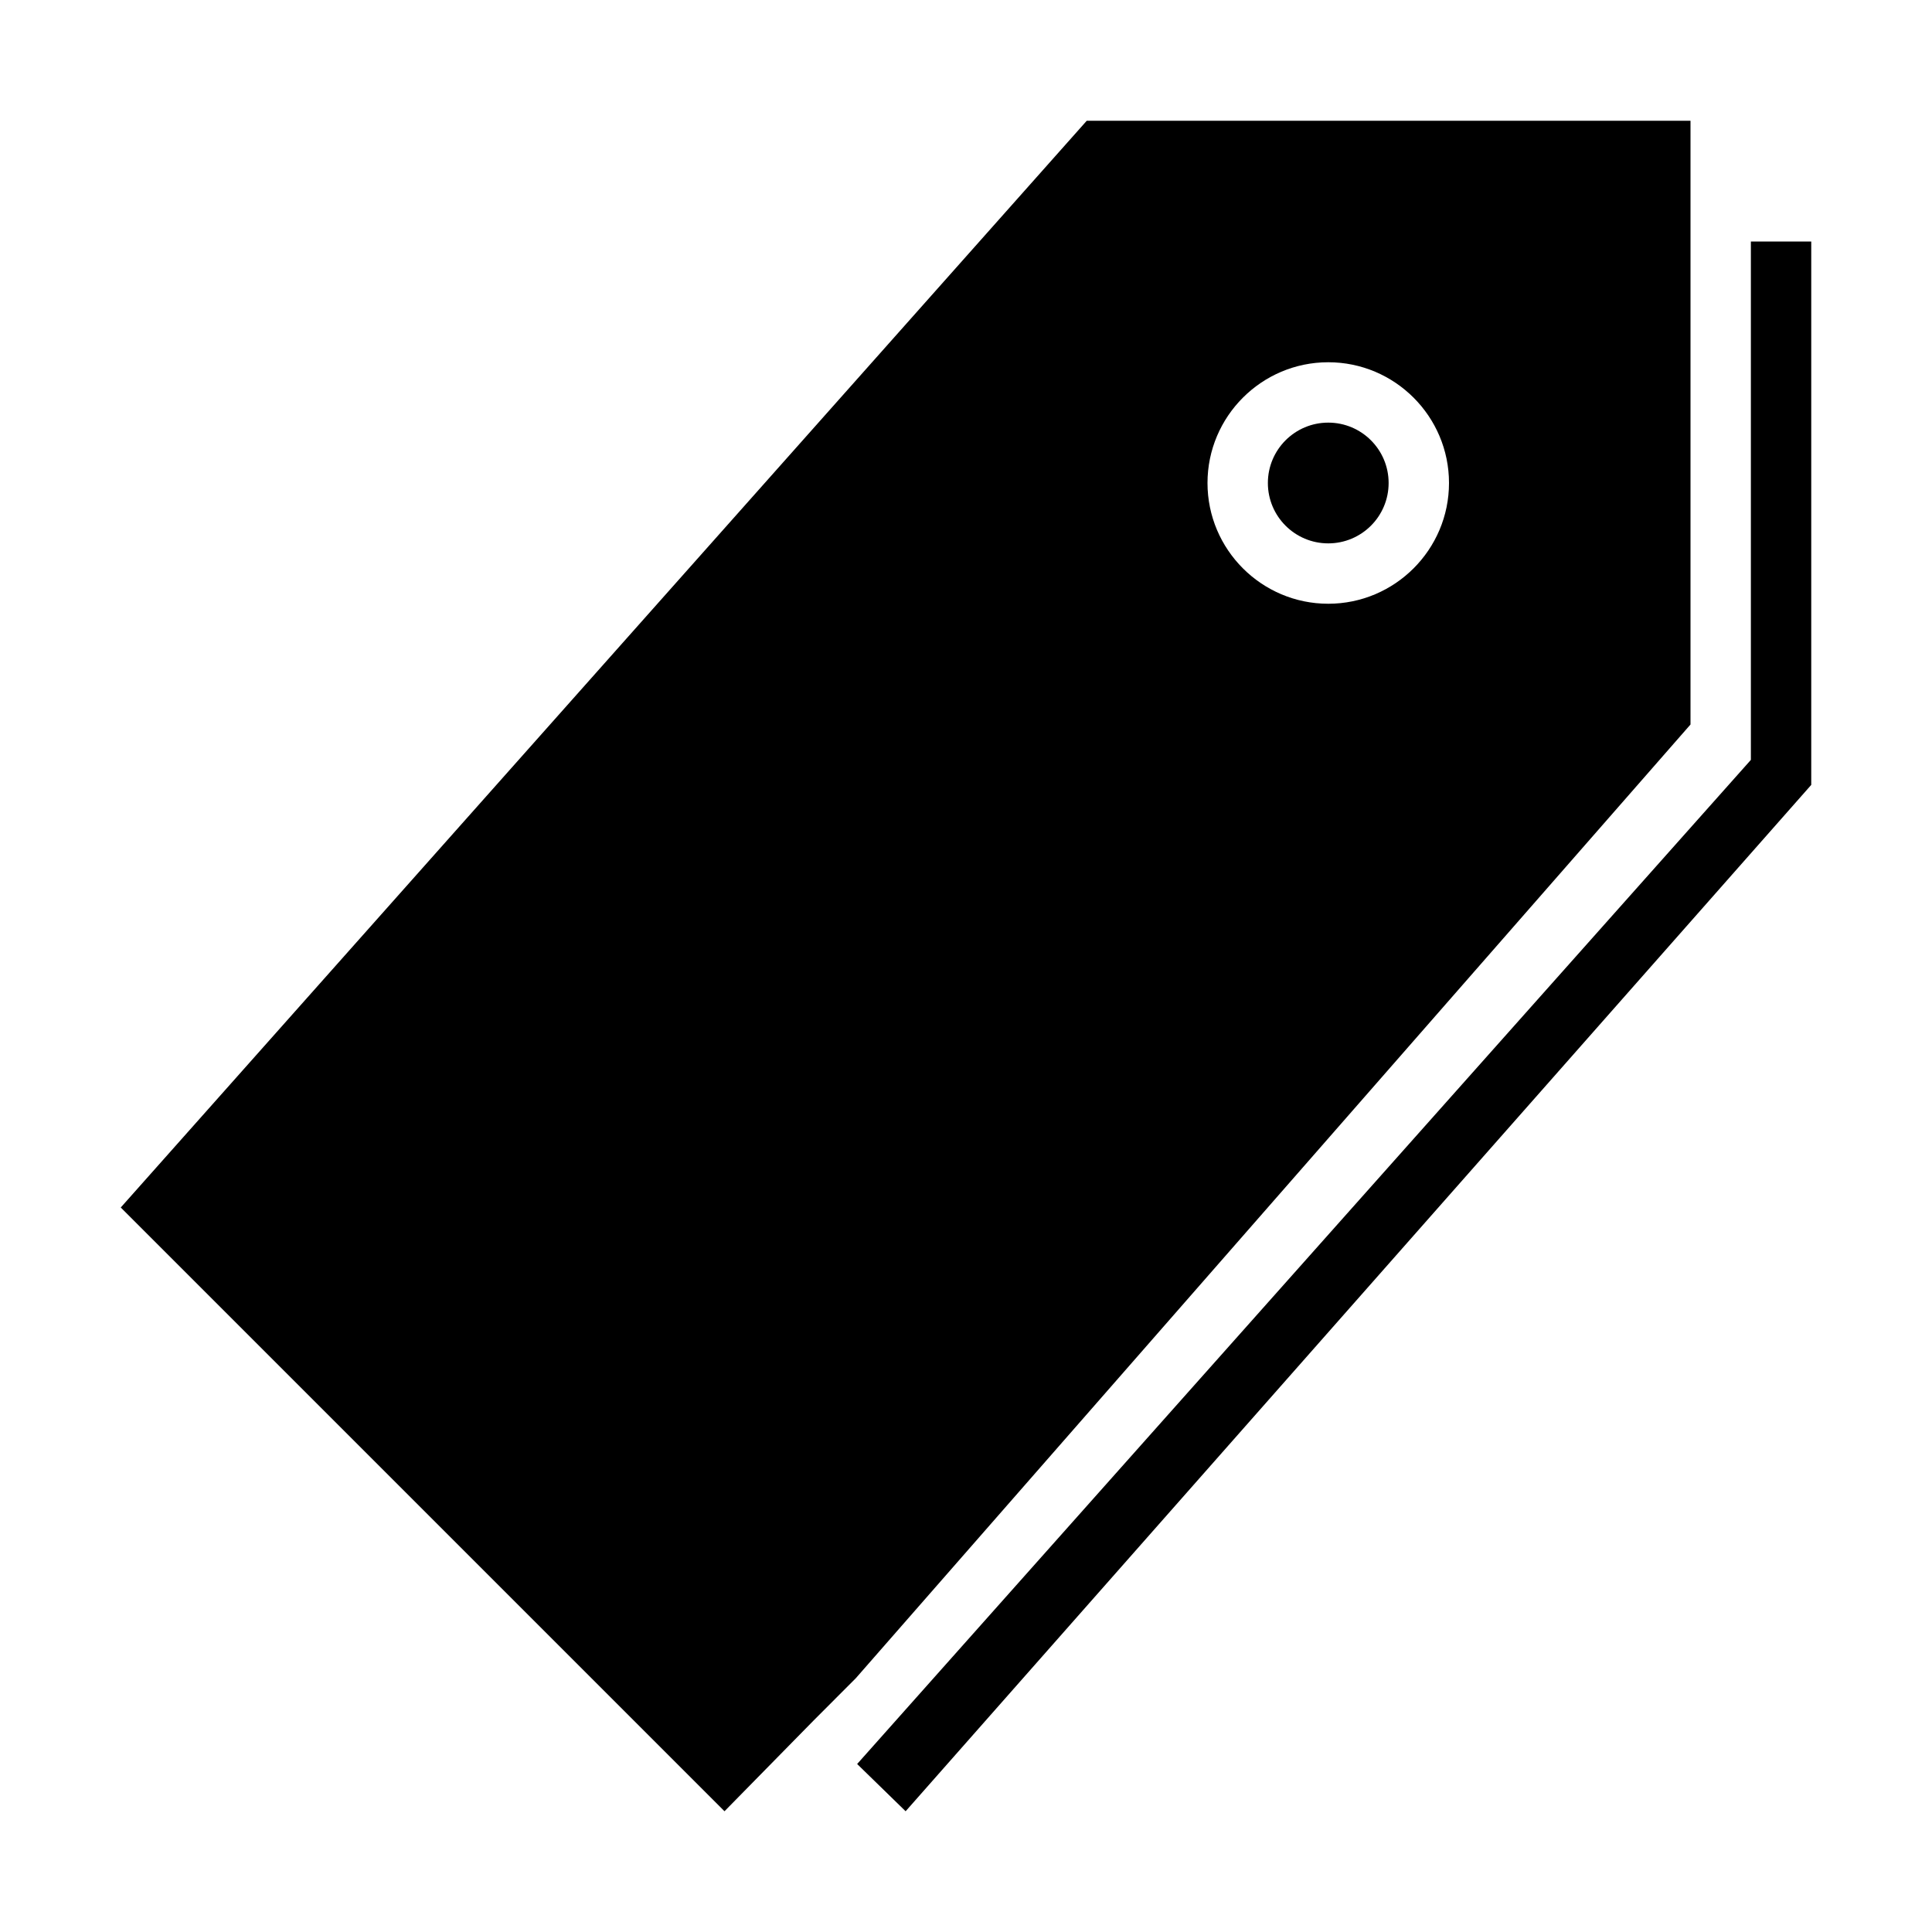 <?xml version="1.0" encoding="utf-8"?>
<!-- Generator: Adobe Illustrator 16.2.1, SVG Export Plug-In . SVG Version: 6.00 Build 0)  -->
<!DOCTYPE svg PUBLIC "-//W3C//DTD SVG 1.1//EN" "http://www.w3.org/Graphics/SVG/1.1/DTD/svg11.dtd">
<svg version="1.1" id="Layer_1" xmlns="http://www.w3.org/2000/svg" xmlns:xlink="http://www.w3.org/1999/xlink" x="0px" y="0px"
	 width="512px" height="512px" viewBox="0 0 512 512" enable-background="new 0 0 512 512" xml:space="preserve">
<g>
	<g>
		<polygon points="464,64 464,201.377 227.153,467.48 240,480 480,208 480,64 		"/>
	</g>
	<g>
		<path d="M288,32L32,320l160,160l23.471-23.904l11.348-11.375L448,192V80V64V32H288z M352,160c-17.645,0-32-14.355-32-32
			s14.355-32,32-32s32,14.355,32,32S369.645,160,352,160z"/>
		<circle cx="352" cy="128" r="16"/>
	</g>
</g>
</svg>
